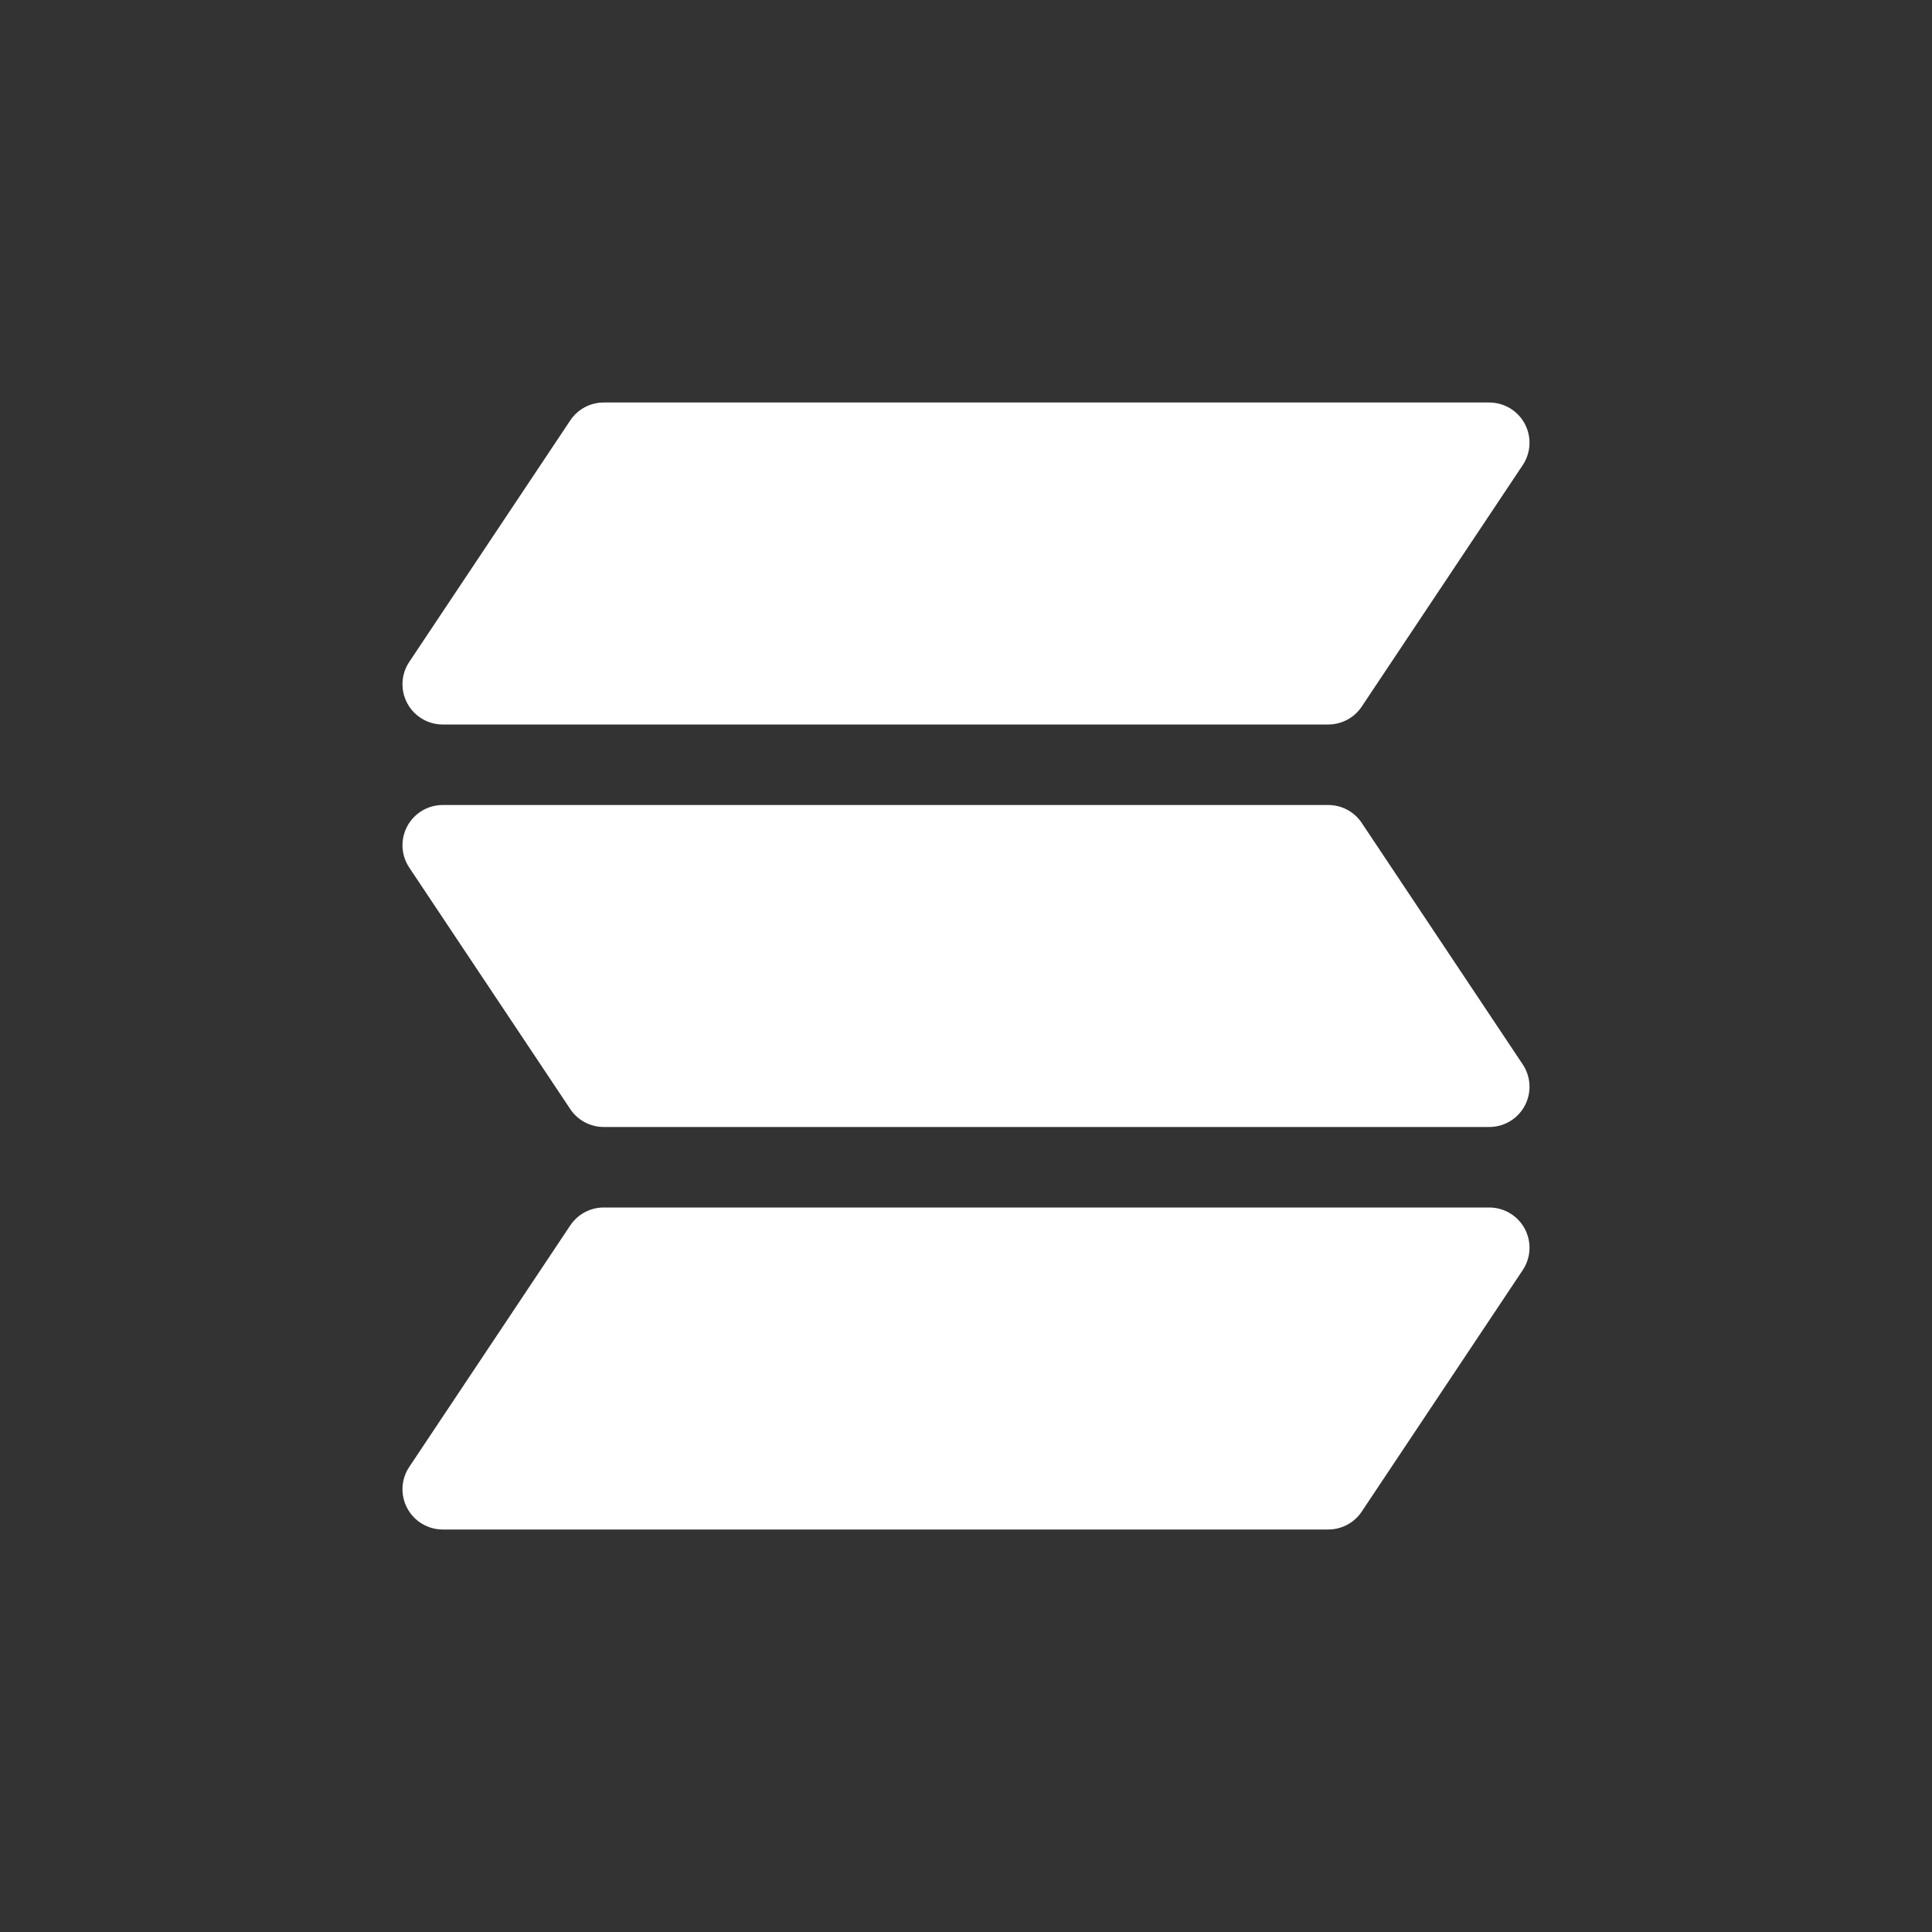 <svg width="48" height="48" viewBox="0 0 48 48" fill="none" xmlns="http://www.w3.org/2000/svg">
<rect x="0" y="0" width="48" height="48" fill="#333333" stroke="none"/>
<path fill-rule="evenodd" clip-rule="evenodd" d="M14.168 10.445C14.353 10.167 14.666 10 15 10H37C37.369 10 37.708 10.203 37.882 10.528C38.056 10.853 38.037 11.248 37.832 11.555L33.832 17.555C33.647 17.833 33.334 18 33 18H11C10.631 18 10.292 17.797 10.118 17.472C9.944 17.147 9.963 16.752 10.168 16.445L14.168 10.445ZM15.535 12L12.868 16H32.465L35.131 12H15.535Z" fill="white"/>
<path fill-rule="evenodd" clip-rule="evenodd" d="M14.168 30.445C14.353 30.167 14.666 30 15 30H37C37.369 30 37.708 30.203 37.882 30.528C38.056 30.853 38.037 31.248 37.832 31.555L33.832 37.555C33.647 37.833 33.334 38 33 38H11C10.631 38 10.292 37.797 10.118 37.472C9.944 37.147 9.963 36.752 10.168 36.445L14.168 30.445ZM15.535 32L12.868 36H32.465L35.131 32H15.535Z" fill="white"/>
<path fill-rule="evenodd" clip-rule="evenodd" d="M14.168 27.555C14.353 27.833 14.666 28 15 28H37C37.369 28 37.708 27.797 37.882 27.472C38.056 27.147 38.037 26.752 37.832 26.445L33.832 20.445C33.647 20.167 33.334 20 33 20H11C10.631 20 10.292 20.203 10.118 20.528C9.944 20.853 9.963 21.248 10.168 21.555L14.168 27.555ZM15.535 26L12.868 22H32.465L35.131 26H15.535Z" fill="white"/>
<path d="M15 11L11 17H33L37 11H15Z" fill="white"/>
<path d="M15 31L11 37H33L37 31H15Z" fill="white"/>
<path d="M37 27L33 21L11 21L15 27L37 27Z" fill="white"/>
</svg>
